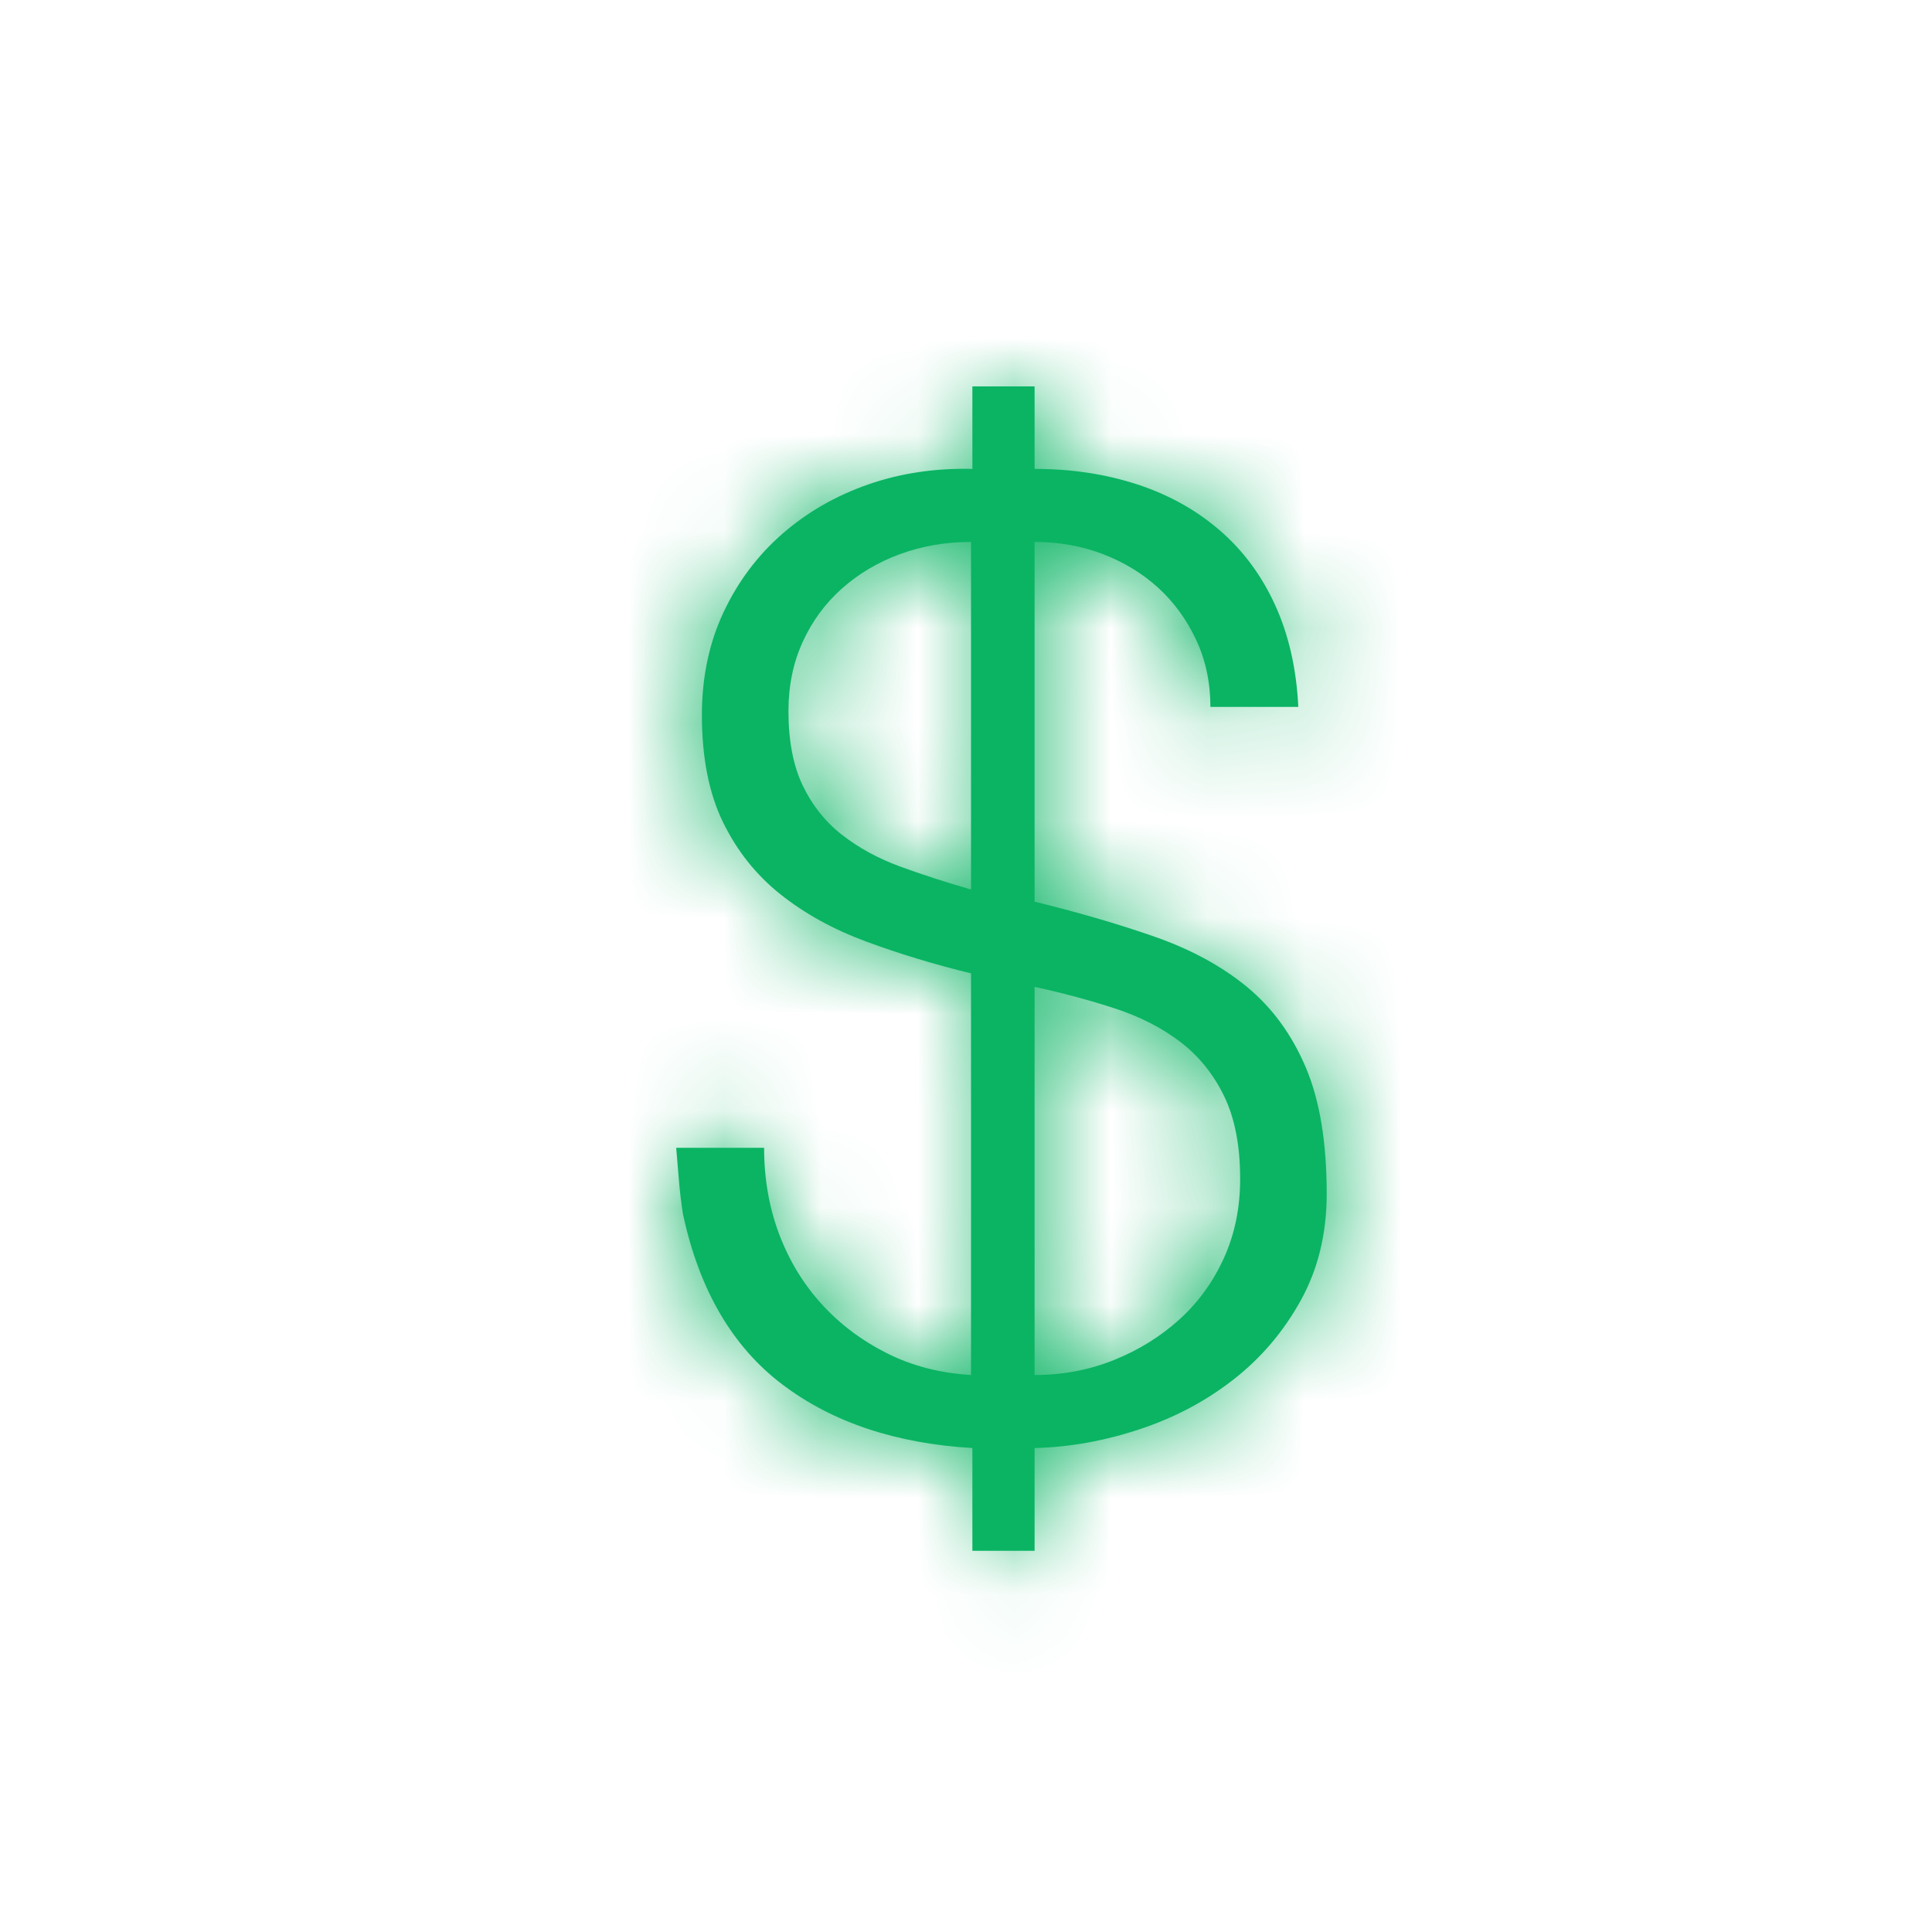 <?xml version="1.0" encoding="UTF-8"?>
<svg width="20px" height="20px" viewBox="0 0 20 20" version="1.1" xmlns="http://www.w3.org/2000/svg" xmlns:xlink="http://www.w3.org/1999/xlink">
    <!-- Generator: Sketch 64 (93537) - https://sketch.com -->
    <title>Icon / Price</title>
    <desc>Created with Sketch.</desc>
    <defs>
        <path d="M3.71,12.054 L3.71,10.99 C4.074,10.981 4.438,10.915 4.802,10.794 C5.166,10.673 5.49,10.5 5.775,10.276 C6.06,10.052 6.291,9.779 6.468,9.457 C6.645,9.135 6.734,8.769 6.734,8.358 C6.734,7.826 6.662,7.39 6.517,7.049 C6.372,6.708 6.169,6.431 5.908,6.216 C5.647,6.001 5.329,5.829 4.956,5.698 C4.583,5.567 4.167,5.446 3.71,5.334 L3.71,5.334 L3.71,1.61 C3.962,1.61 4.198,1.652 4.417,1.736 C4.636,1.82 4.828,1.937 4.991,2.086 C5.154,2.235 5.285,2.415 5.383,2.625 C5.481,2.835 5.53,3.066 5.53,3.318 L5.53,3.318 L6.44,3.318 C6.421,2.926 6.342,2.576 6.202,2.268 C6.062,1.96 5.871,1.701 5.628,1.491 C5.385,1.281 5.101,1.122 4.774,1.015 C4.447,0.908 4.093,0.854 3.71,0.854 L3.71,0.854 L3.71,0 L3.066,0 L3.066,0.854 C2.683,0.845 2.324,0.898 1.988,1.015 C1.652,1.132 1.356,1.302 1.099,1.526 C0.842,1.75 0.639,2.021 0.49,2.338 C0.341,2.655 0.266,3.01 0.266,3.402 C0.266,3.841 0.338,4.209 0.483,4.508 C0.628,4.807 0.826,5.056 1.078,5.257 C1.33,5.458 1.626,5.621 1.967,5.747 C2.308,5.873 2.669,5.983 3.052,6.076 L3.052,6.076 L3.052,10.234 C2.735,10.215 2.445,10.141 2.184,10.01 C1.923,9.879 1.696,9.709 1.505,9.499 C1.314,9.289 1.167,9.046 1.064,8.771 C0.961,8.496 0.91,8.199 0.91,7.882 L0.91,7.882 L0,7.882 C0.009,7.994 0.019,8.106 0.028,8.218 C0.037,8.33 0.051,8.447 0.07,8.568 C0.238,9.352 0.581,9.94 1.099,10.332 C1.617,10.724 2.273,10.943 3.066,10.99 L3.066,10.99 L3.066,12.054 L3.71,12.054 Z M3.052,5.208 C2.791,5.133 2.546,5.054 2.317,4.97 C2.088,4.886 1.888,4.776 1.715,4.641 C1.542,4.506 1.407,4.335 1.309,4.13 C1.211,3.925 1.162,3.668 1.162,3.36 C1.162,3.099 1.211,2.861 1.309,2.646 C1.407,2.431 1.542,2.247 1.715,2.093 C1.888,1.939 2.088,1.82 2.317,1.736 C2.546,1.652 2.791,1.61 3.052,1.61 L3.052,1.61 L3.052,5.208 Z M3.71,10.234 L3.71,6.216 C4.009,6.281 4.286,6.356 4.543,6.44 C4.8,6.524 5.024,6.638 5.215,6.783 C5.406,6.928 5.558,7.114 5.67,7.343 C5.782,7.572 5.838,7.859 5.838,8.204 C5.838,8.503 5.782,8.776 5.67,9.023 C5.558,9.27 5.404,9.483 5.208,9.66 C5.012,9.837 4.786,9.977 4.529,10.08 C4.272,10.183 3.999,10.234 3.71,10.234 L3.71,10.234 Z" id="path-1"></path>
    </defs>
    <g id="Icon-/-Price" stroke="none" stroke-width="1" fill="none" fill-rule="evenodd">
        <g id="Mask-/-Green" transform="translate(7, 4)">
            <mask id="mask-2" fill="white">
                <use xlink:href="#path-1"></use>
            </mask>
            <use id="Mask" fill="#0AB463" fill-rule="nonzero" xlink:href="#path-1"></use>
            <g mask="url(#mask-2)" fill="#0AB463" id="Rectangle">
                <g transform="translate(-7, -5)">
                    <rect x="0" y="0" width="20" height="20"></rect>
                </g>
            </g>
        </g>
    </g>
</svg>